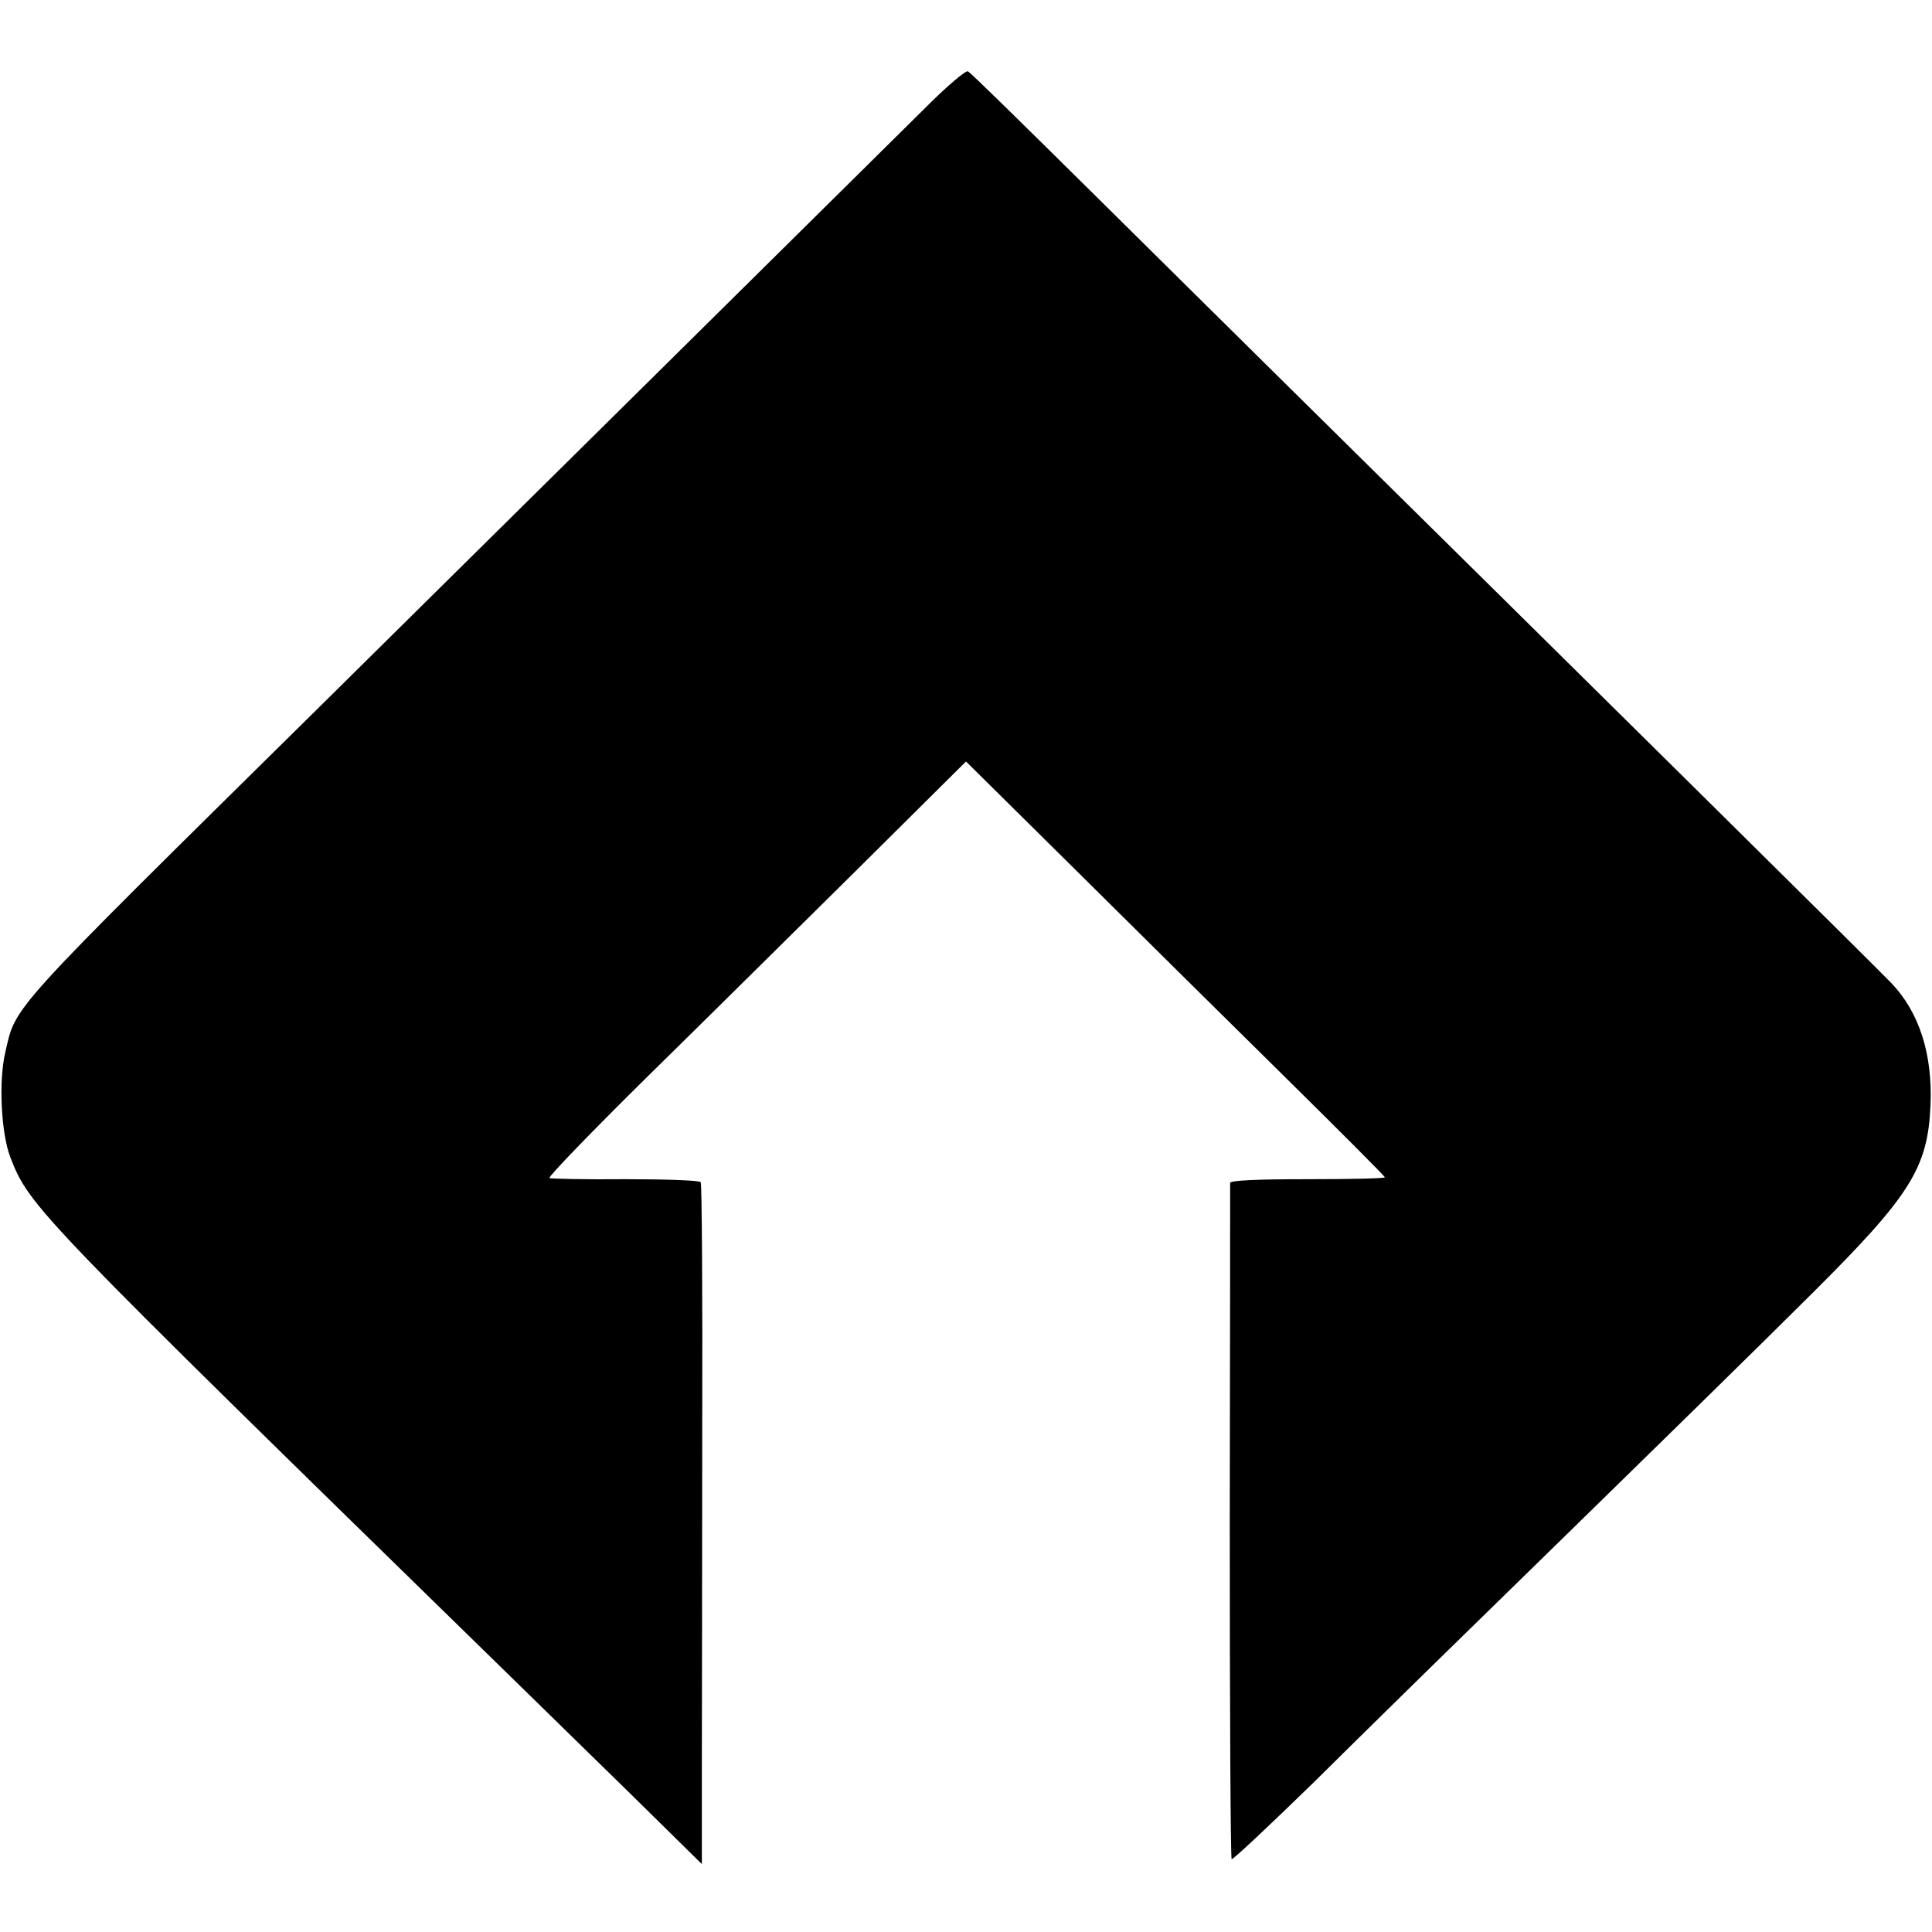 <?xml version="1.0" standalone="no"?>
<!DOCTYPE svg PUBLIC "-//W3C//DTD SVG 20010904//EN"
 "http://www.w3.org/TR/2001/REC-SVG-20010904/DTD/svg10.dtd">
<svg version="1.0" xmlns="http://www.w3.org/2000/svg"
 width="512pt" height="512pt" viewBox="0 0 512 512"
 preserveAspectRatio="xMidYMid meet">
<g transform="translate(0,512) scale(0.1,-0.1)"
fill="#000000" stroke="none">
<path d="M2460 4842 c-131 -130 -1346 -1331 -1610 -1592 -835 -824 -807 -792
-836 -919 -18 -76 -11 -213 13 -277 52 -133 60 -141 1327 -1378 66 -65 208
-203 314 -307 l192 -189 0 258 c0 141 1 546 1 899 1 353 -1 646 -4 650 -3 5
-93 8 -199 8 -106 -1 -197 1 -202 3 -4 3 113 124 262 271 149 146 399 394 556
549 l286 284 283 -280 c155 -154 405 -401 555 -549 149 -147 272 -270 272
-273 0 -3 -92 -5 -205 -5 -133 0 -205 -3 -205 -10 0 -5 0 -410 -1 -898 0 -489
2 -891 5 -894 2 -3 100 89 217 203 116 115 258 254 314 309 686 670 846 827
1010 990 258 257 304 330 311 496 6 135 -30 247 -104 324 -33 35 -803 796
-1582 1565 -135 133 -382 378 -550 544 -168 166 -309 305 -315 307 -5 3 -53
-37 -105 -89z"/>
</g>
</svg>
